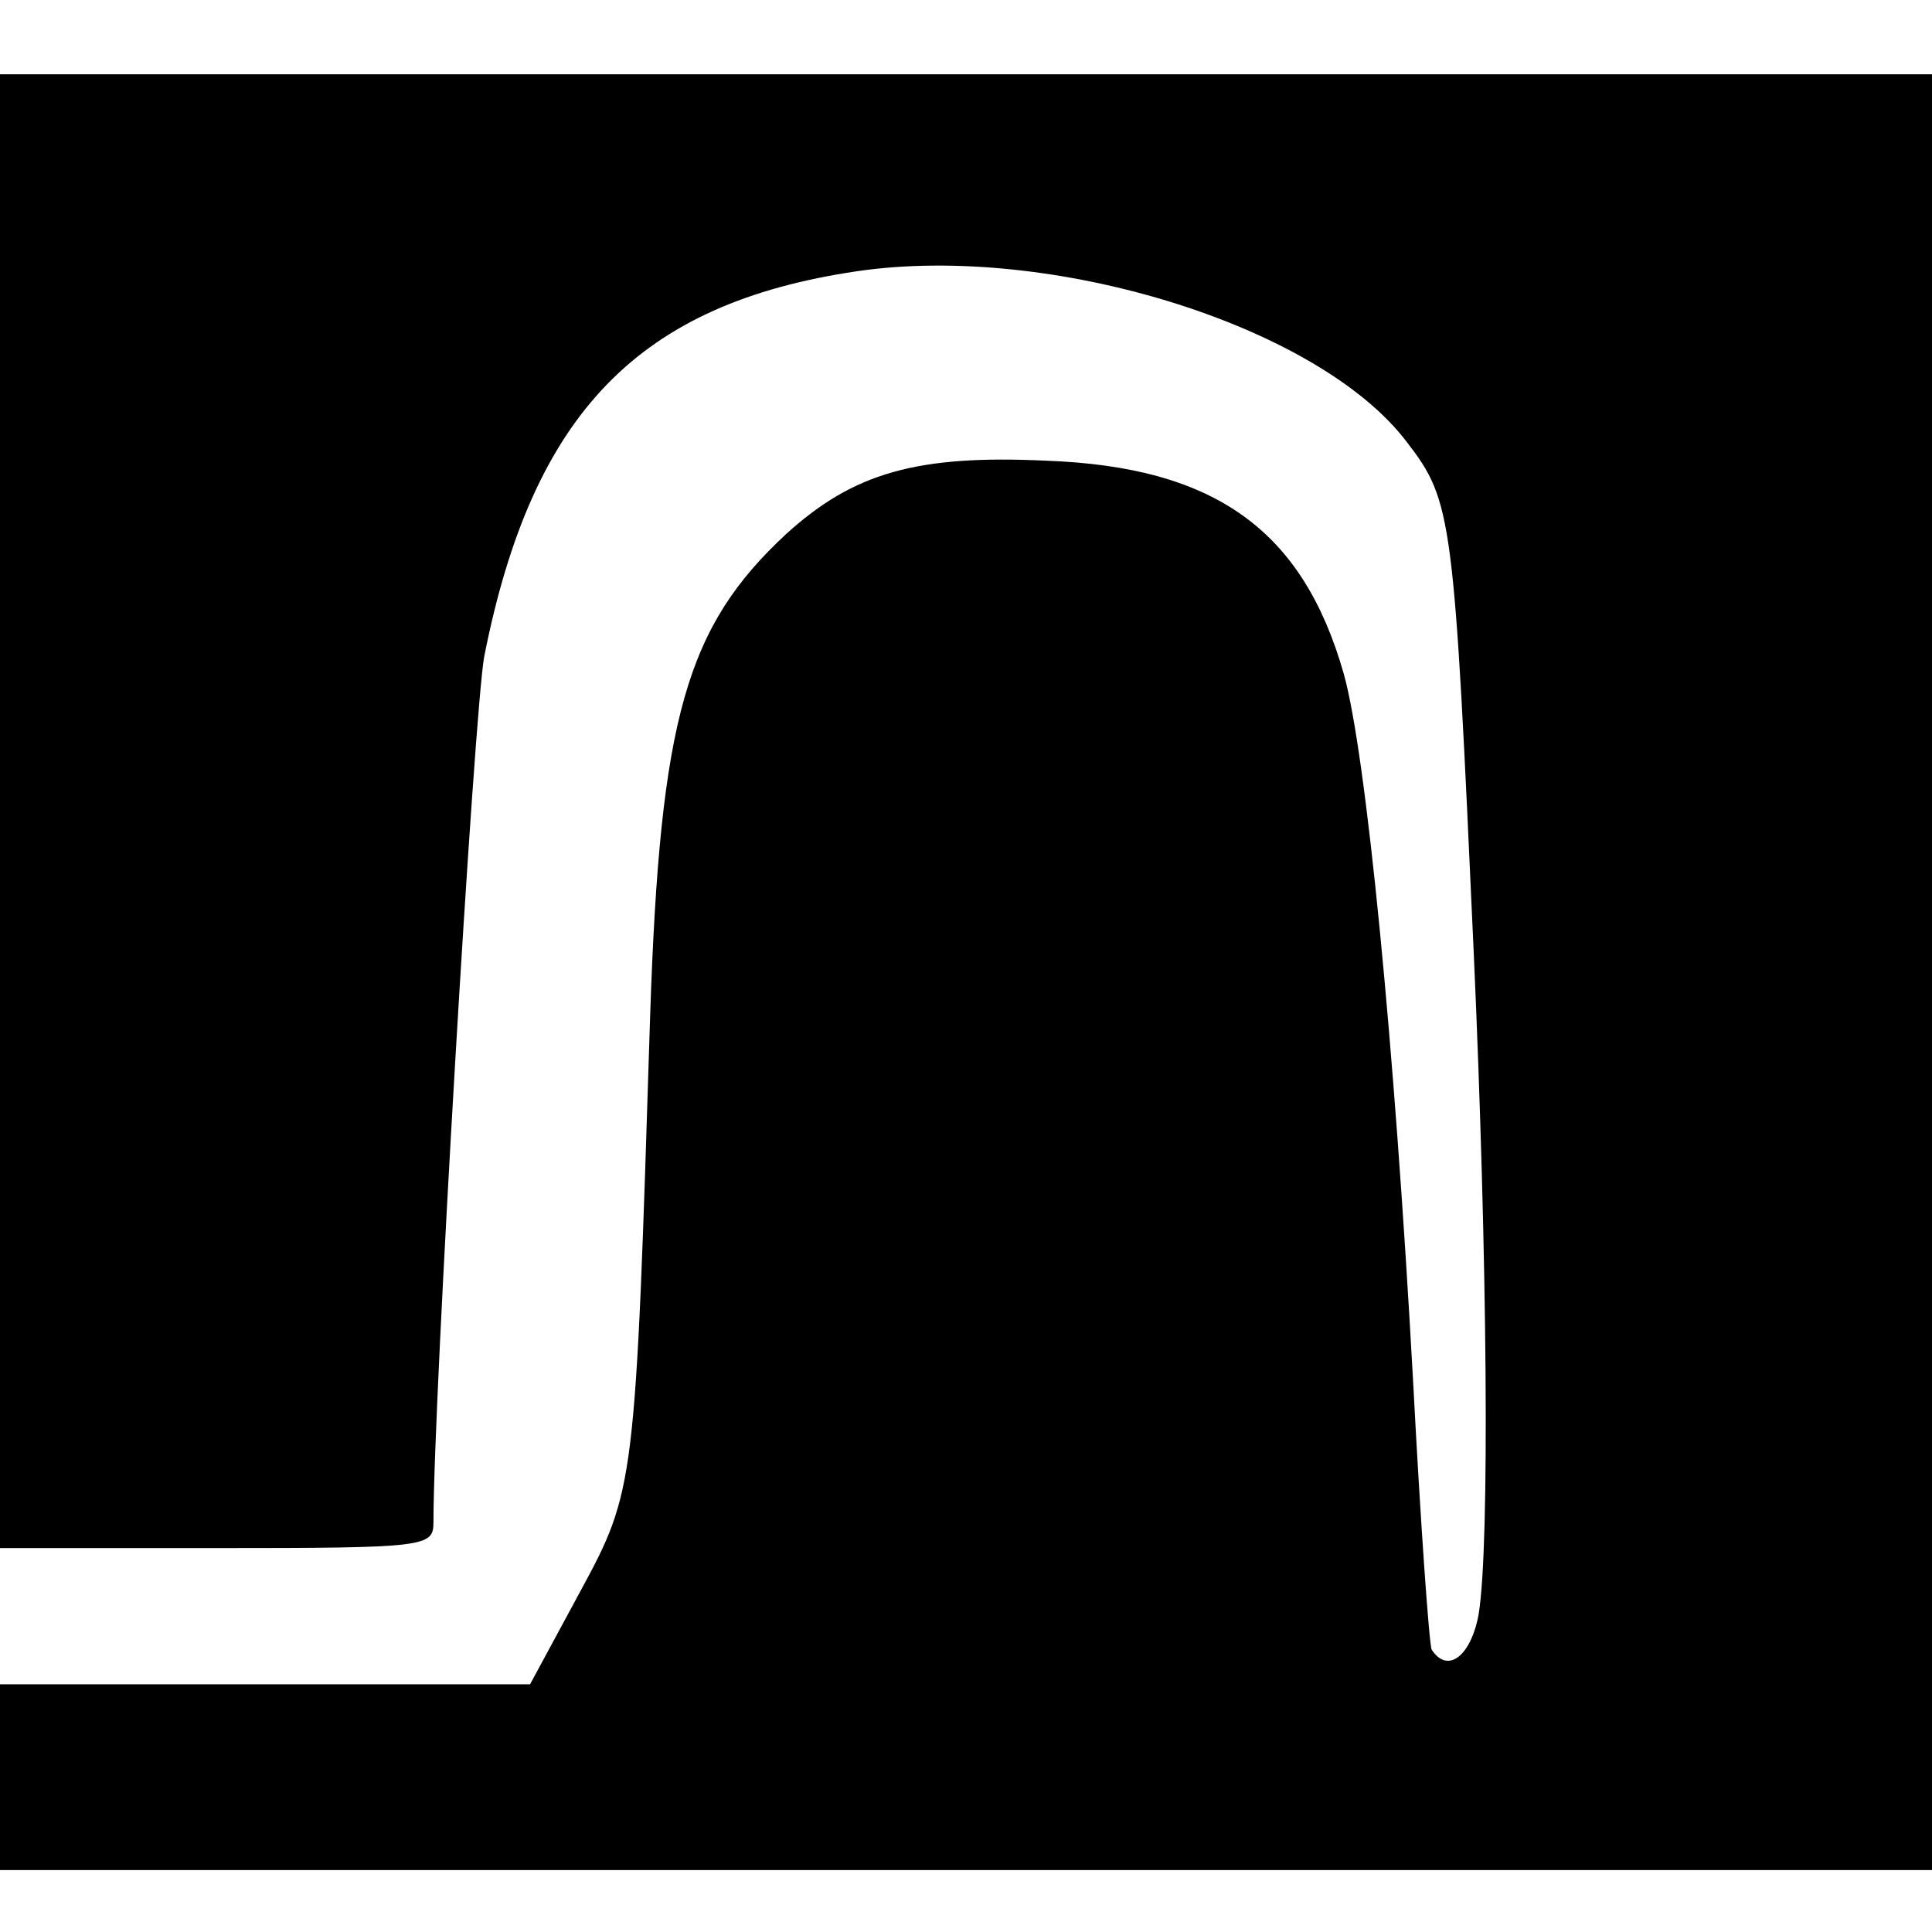 <?xml version="1.0" standalone="no"?>
<!DOCTYPE svg PUBLIC "-//W3C//DTD SVG 20010904//EN"
 "http://www.w3.org/TR/2001/REC-SVG-20010904/DTD/svg10.dtd">
<svg version="1.0" xmlns="http://www.w3.org/2000/svg"
 width="156pt" height="156pt" viewBox="0 0 156 156"
 preserveAspectRatio="xMidYMid meet">
<g transform="translate(0,156) scale(0.1,-0.1)"
fill="#000000" stroke="none">
<path d="M0 905 l0 -595 175 0 c170 0 175 1 175 21 0 100 33 656 41 699 39
197 125 285 301 311 157 23 373 -44 444 -138 37 -48 38 -60 54 -413 11 -245
13 -477 4 -533 -6 -34 -25 -49 -38 -29 -2 4 -9 102 -15 217 -15 273 -38 507
-56 571 -33 116 -104 167 -240 172 -105 5 -156 -10 -210 -59 -81 -75 -102
-149 -110 -388 -12 -382 -12 -384 -57 -467 l-40 -74 -214 0 -214 0 0 -75 0
-75 780 0 780 0 0 725 0 725 -780 0 -780 0 0 -595z"/>
</g>
</svg>
